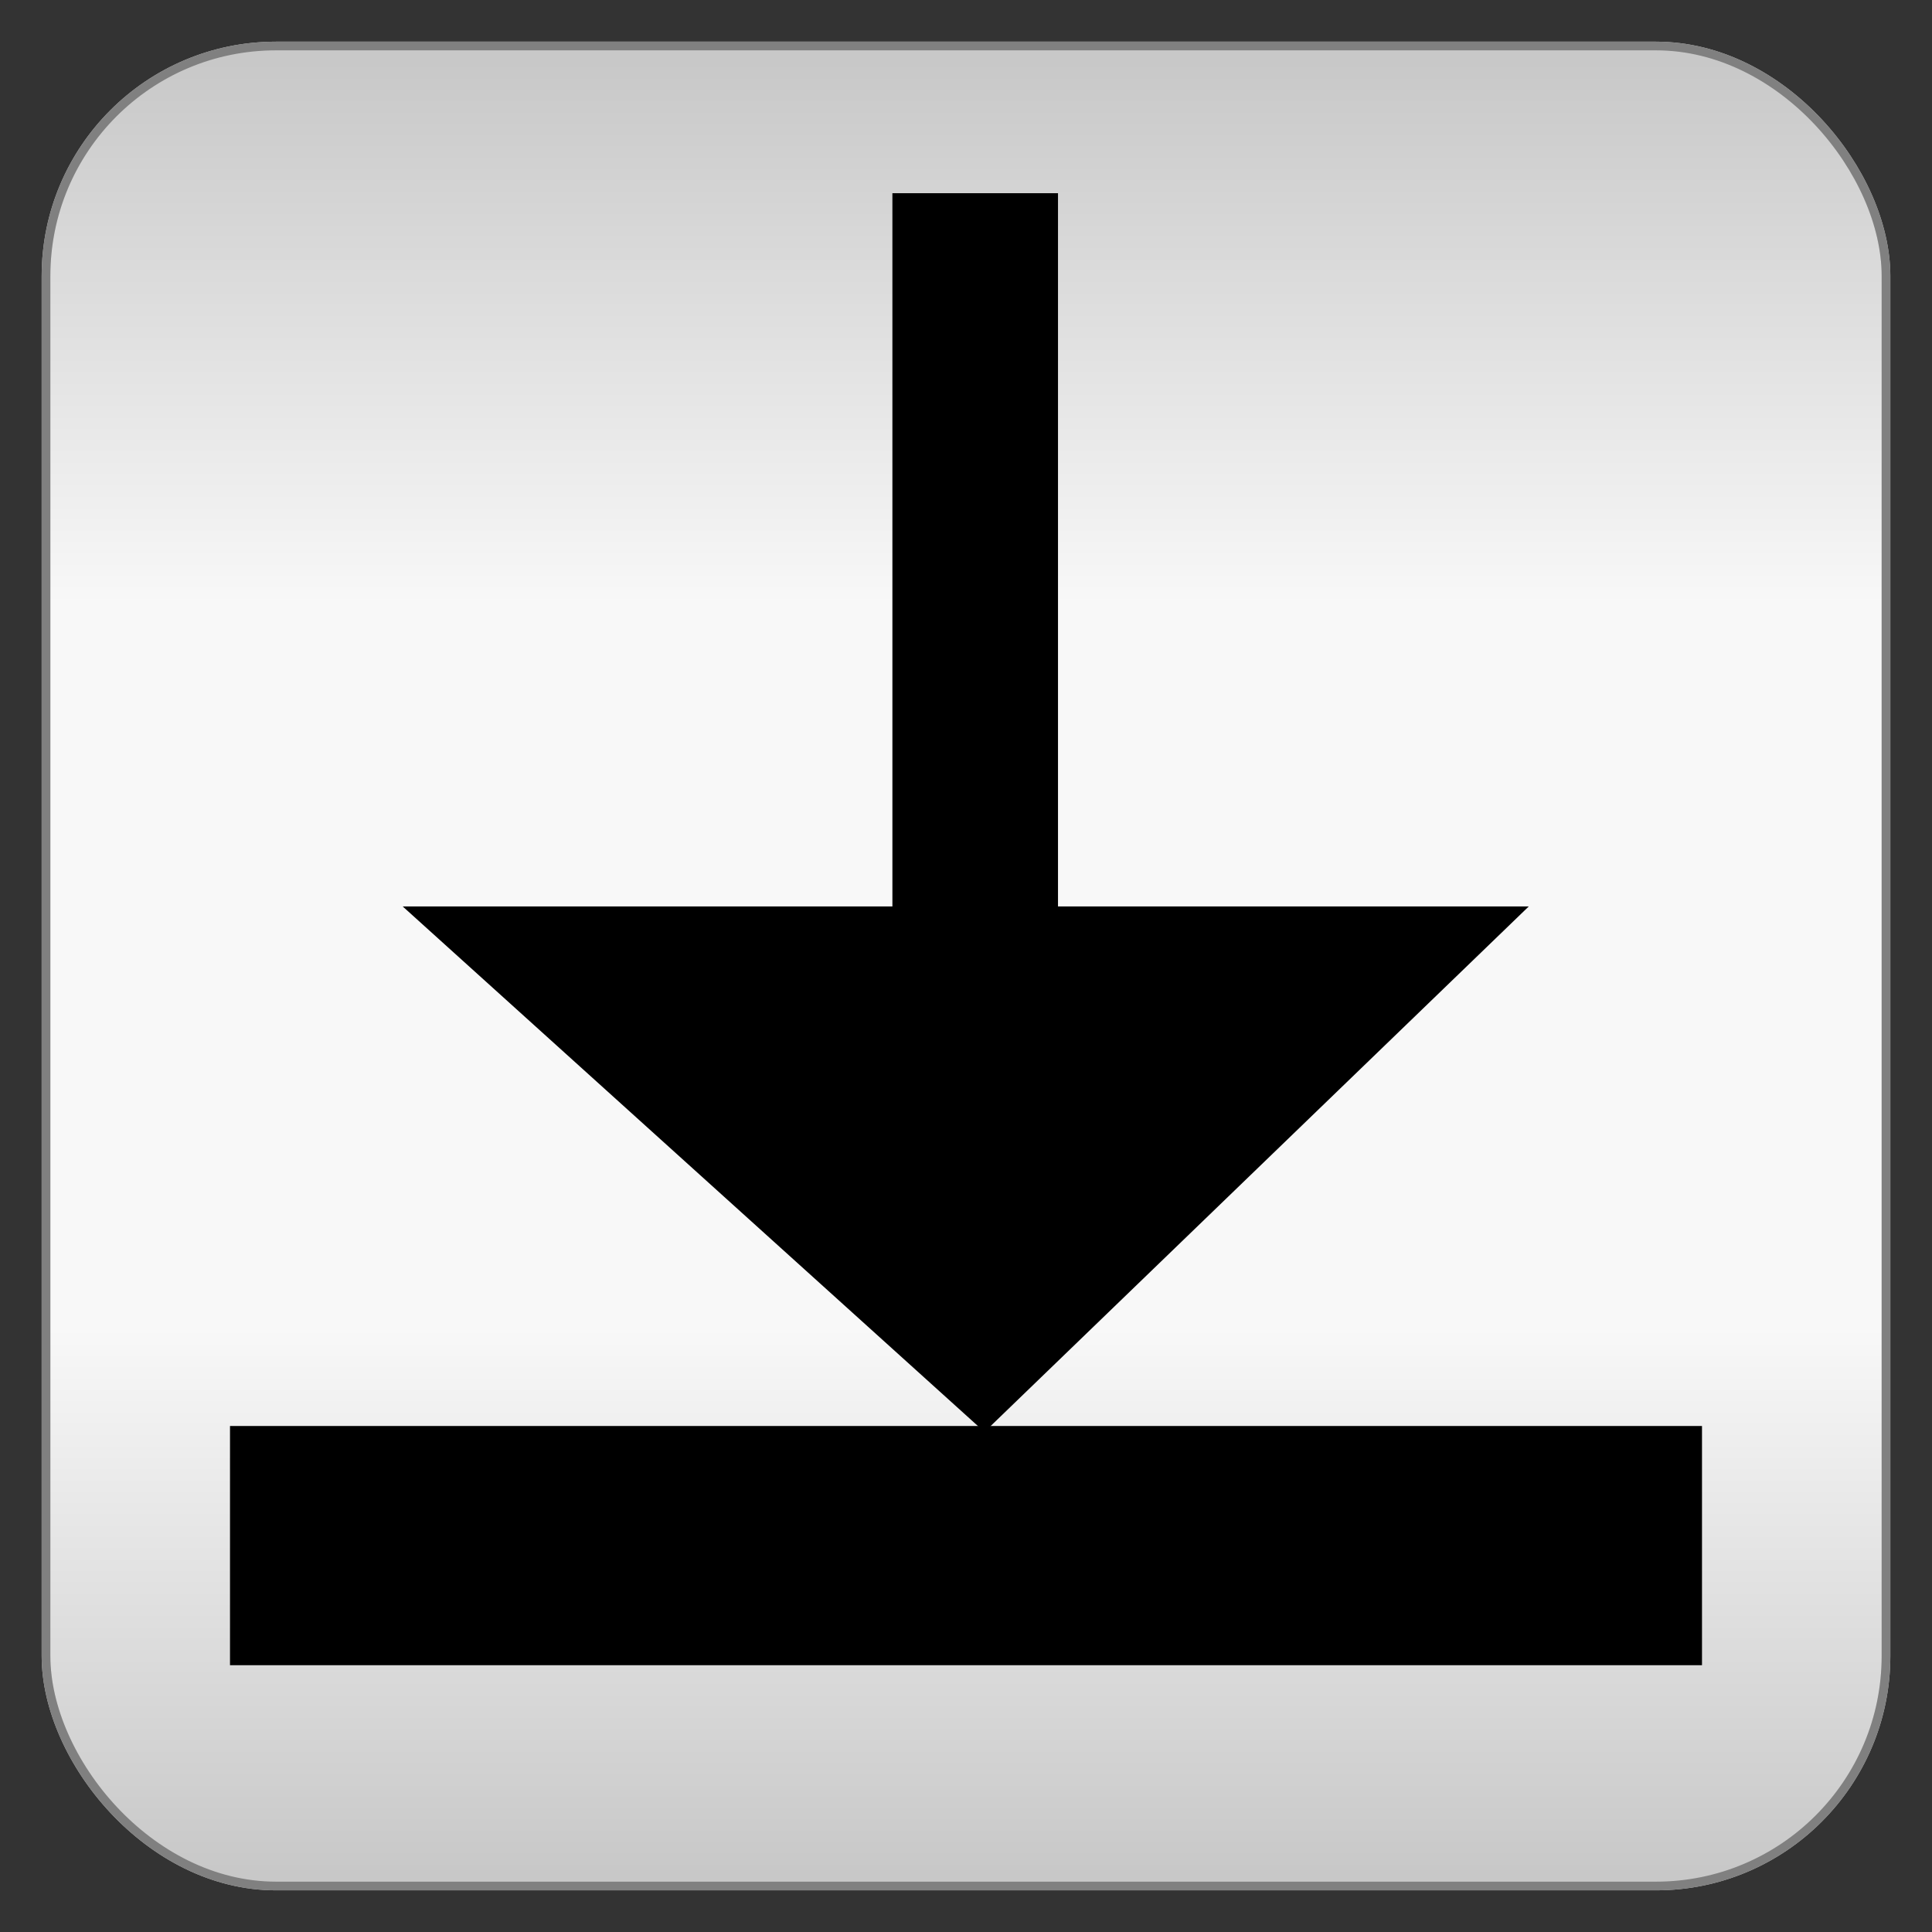 <?xml version="1.0" encoding="utf-8" ?>
<svg baseProfile="full" height="210.0" version="1.1" viewBox="0 0 210.0 210.0" width="210.0" xmlns="http://www.w3.org/2000/svg" xmlns:ev="http://www.w3.org/2001/xml-events" xmlns:xlink="http://www.w3.org/1999/xlink"><rect x="0" y="0" width="210.0" height="210.0" fill="#333333" stroke="none"/><defs /><rect fill="url(#0)" height="200.0" rx="25.0" ry="25.0" stroke="rgb(200,200,200)" stroke-width="0.25mm" width="200.0" x="5.0" y="5.0" /><defs><linearGradient id="0" x1="0%" x2="0%" y1="0%" y2="100%"><stop offset="0" stop-color="rgb(200, 200, 200)" stop-opacity="1" /><stop offset="0.3" stop-color="rgb(248, 248, 248)" stop-opacity="1" /><stop offset="0.7" stop-color="rgb(248, 248, 248)" stop-opacity="1" /><stop offset="1" stop-color="rgb(200, 200, 200)" stop-opacity="1" /></linearGradient></defs><rect fill="none" fill-opacity="0" height="200.0" rx="25.0" ry="25.0" stroke="rgb(128,128,128)" stroke-width="0.25mm" width="200.0" x="5.0" y="5.0" /><defs /><rect fill="rgb(0,0,0)" fill-opacity="1" height="26.0" rx="0.0" ry="0.0" width="160.0" x="25.0" y="155.0" /><defs /><polygon fill="rgb(0,0,0)" fill-opacity="1" points="107.0,155.0 45.0,99.0 165.0,99.0 107.0,155.0" stroke="rgb(0,0,0)" stroke-width="0.25mm" /><defs /><rect fill="rgb(0,0,0)" fill-opacity="1" height="98.0" rx="0.0" ry="0.0" width="18.0" x="97.0" y="21.0" /><defs /></svg>